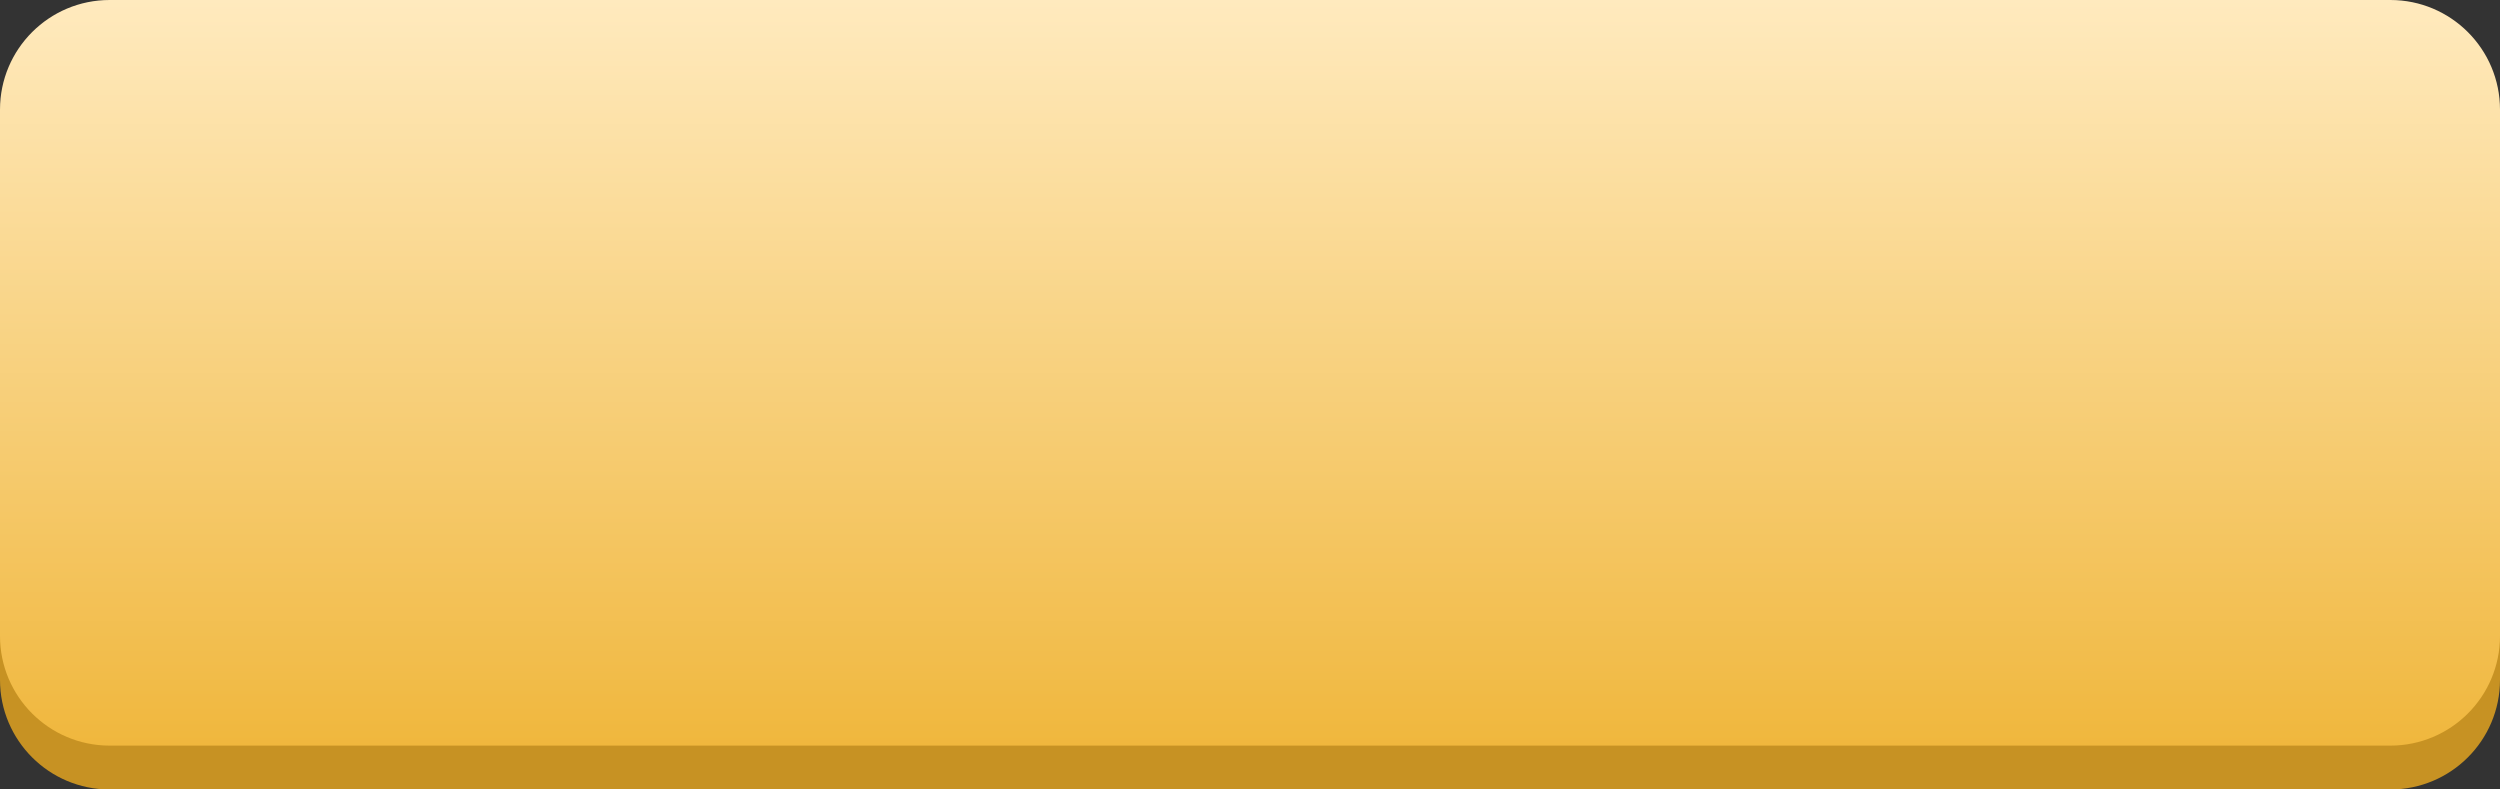 <?xml version="1.0" encoding="UTF-8"?> <svg xmlns="http://www.w3.org/2000/svg" width="342" height="108" viewBox="0 0 342 108" fill="none"><rect x="0" y="0" width="342" height="108" fill="#333333" stroke="none"/> <g clip-path="url(#clip0_539_10)"> <path d="M327 6H15C6.716 6 0 12.716 0 21V93C0 101.284 6.716 108 15 108H327C335.284 108 342 101.284 342 93V21C342 12.716 335.284 6 327 6Z" fill="#C79223"></path> </g> <g clip-path="url(#clip1_539_10)"> <path d="M327 0H15C6.716 0 0 6.716 0 15V87C0 95.284 6.716 102 15 102H327C335.284 102 342 95.284 342 87V15C342 6.716 335.284 0 327 0Z" fill="url(#paint0_linear_539_10)"></path> </g> <defs> <linearGradient id="paint0_linear_539_10" x1="171" y1="0" x2="171" y2="102" gradientUnits="userSpaceOnUse"> <stop stop-color="#FFEABE"></stop> <stop offset="1" stop-color="#F0B73D"></stop> </linearGradient> <clipPath id="clip0_539_10"> <rect width="342" height="102" fill="white" transform="translate(0 6)"></rect> </clipPath> <clipPath id="clip1_539_10"> <rect width="342" height="102" fill="white"></rect> </clipPath> </defs> </svg> 